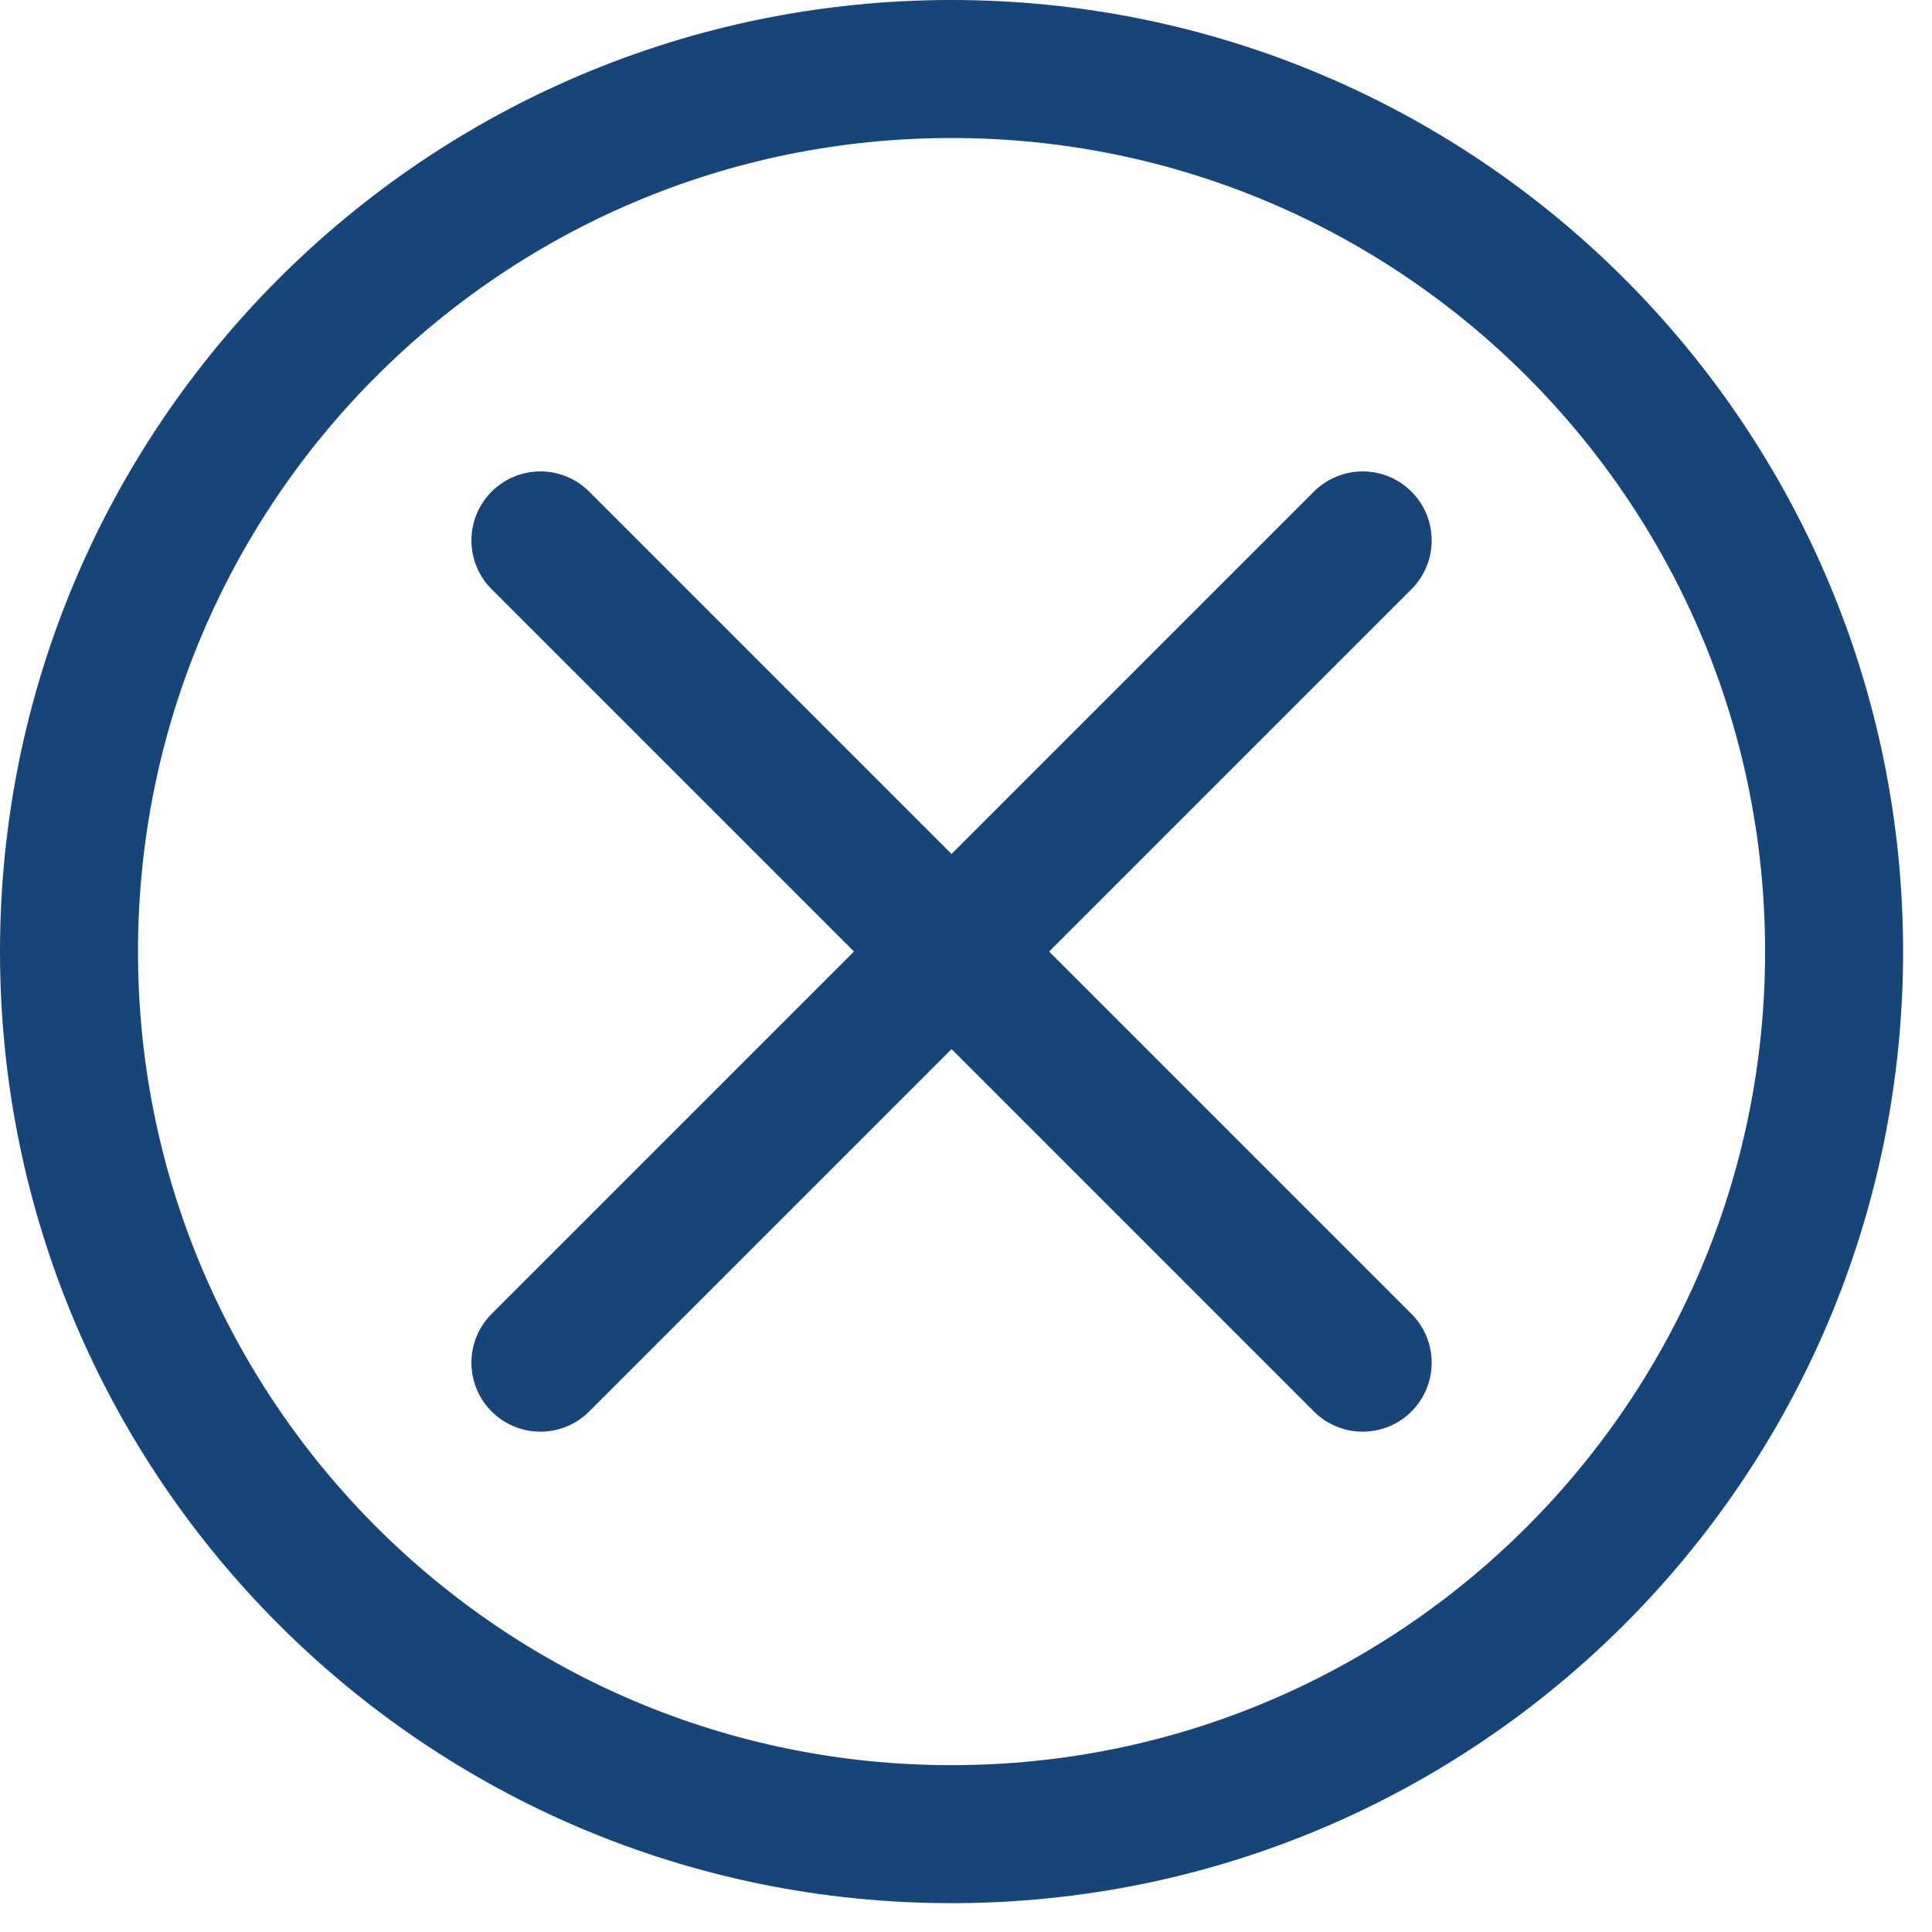 <?xml version="1.0" encoding="UTF-8"?> <svg xmlns="http://www.w3.org/2000/svg" xmlns:xlink="http://www.w3.org/1999/xlink" width="28px" height="28px" viewBox="0 0 28 28" version="1.1"><title>X</title><g id="Phase-2-Designs" stroke="none" stroke-width="1" fill="none" fill-rule="evenodd" stroke-linecap="round" stroke-linejoin="round"><g id="Care-Team-1" transform="translate(-564, -1418)" stroke="#174579" stroke-width="2"><g id="Chart" transform="translate(158, 739)"><g id="Nurse-Practitioner" transform="translate(287, 0)"><g id="X" transform="translate(120, 680)"><path d="M25.581,12.791 C25.581,19.855 19.854,25.582 12.79,25.582 C5.726,25.582 0,19.855 0,12.791 C0,5.727 5.726,0 12.79,0 C19.854,0 25.581,5.727 25.581,12.791 Z" id="Stroke-1"></path><line x1="6.832" y1="6.832" x2="18.749" y2="18.749" id="Stroke-3"></line><line x1="18.749" y1="6.832" x2="6.832" y2="18.749" id="Stroke-5"></line></g></g></g></g></g></svg> 